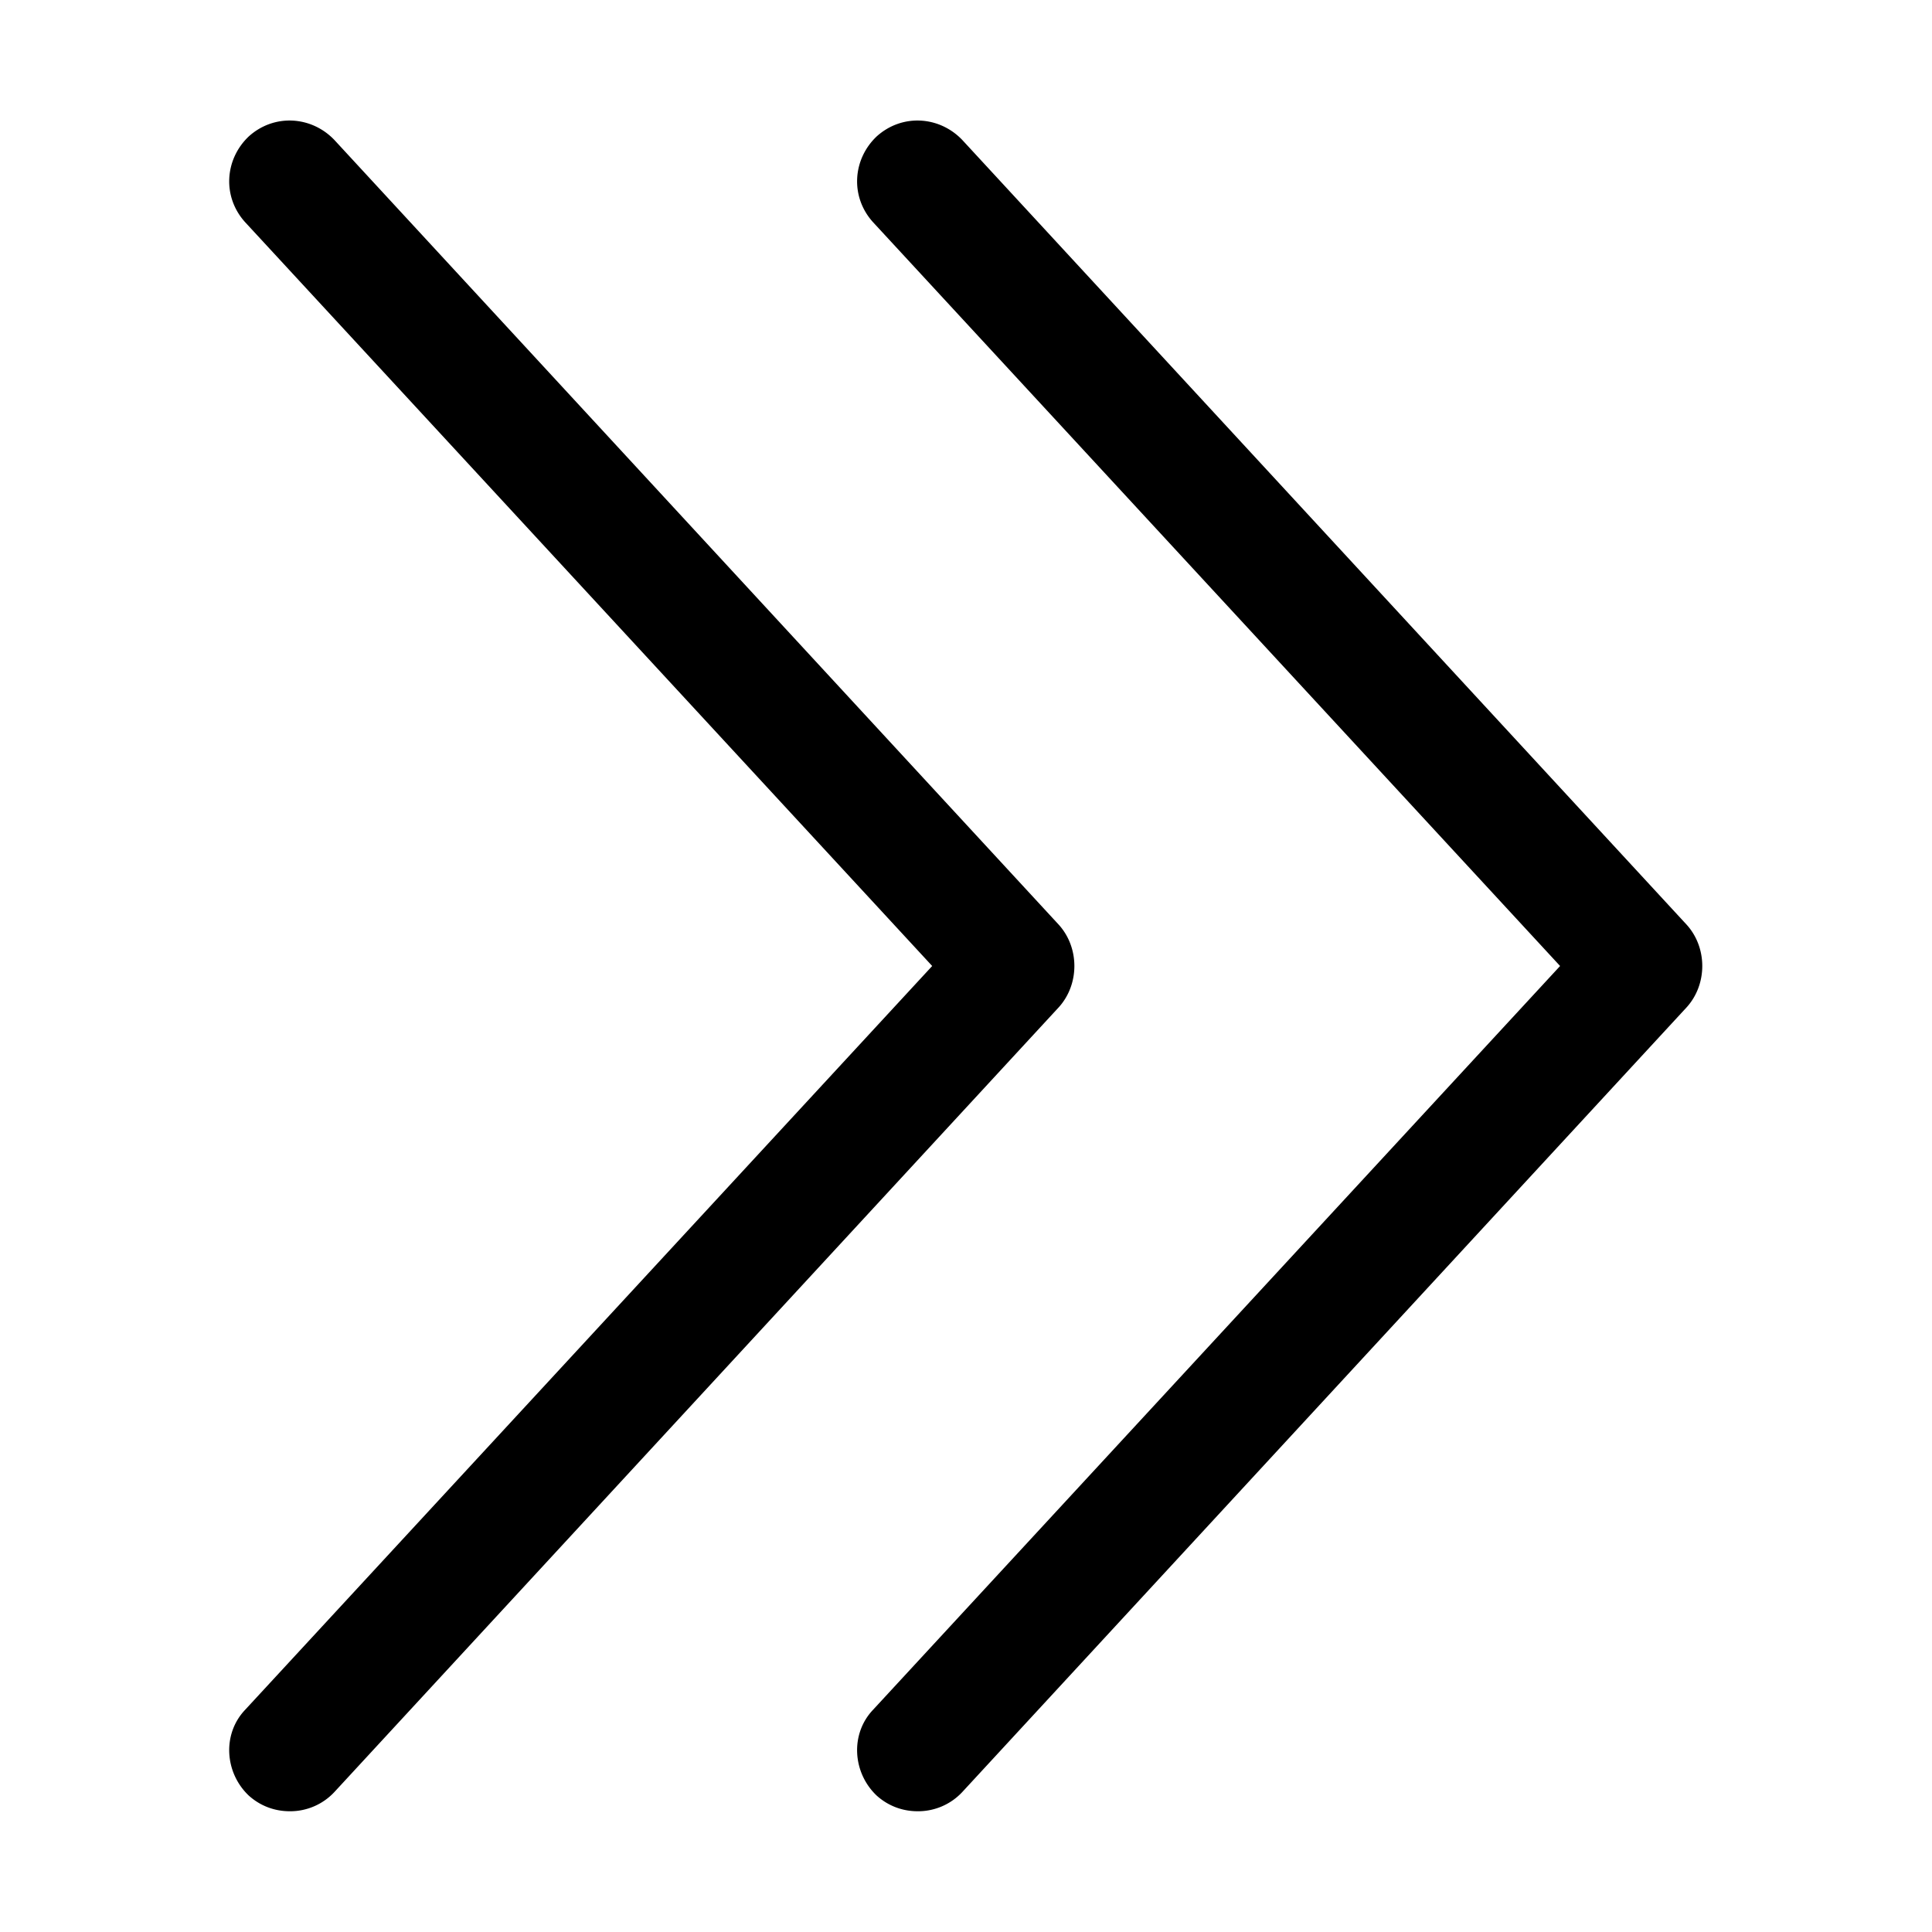 <?xml version="1.0" standalone="no"?><!DOCTYPE svg PUBLIC "-//W3C//DTD SVG 1.1//EN" "http://www.w3.org/Graphics/SVG/1.1/DTD/svg11.dtd"><svg t="1511441921203" class="icon" style="" viewBox="0 0 1024 1024" version="1.1" xmlns="http://www.w3.org/2000/svg" p-id="4167" xmlns:xlink="http://www.w3.org/1999/xlink" width="48" height="48"><defs><style type="text/css"></style></defs><path d="M894.08 490.24l-384-416c-12.16-12.8-32-14.08-45.44-1.92-12.8 12.16-14.08 32-1.92 45.44L826.88 512l-364.16 394.24c-12.16 12.8-10.88 33.28 1.92 45.44 6.4 5.76 14.08 8.32 21.76 8.32a32 32 0 0 0 23.68-10.24l384-416c10.88-12.16 10.88-31.36 0-43.52z" fill="#000000" p-id="4168"></path><path d="M561.28 490.24l-384-416c-12.16-12.8-32-14.08-45.44-1.92-12.8 12.16-14.08 32-1.92 45.44L494.08 512l-364.16 394.24c-12.16 12.8-10.88 33.28 1.92 45.44 6.4 5.76 14.08 8.32 21.76 8.32a32 32 0 0 0 23.68-10.24l384-416c10.88-12.16 10.88-31.36 0-43.52z" fill="#000000" p-id="4169"></path></svg>